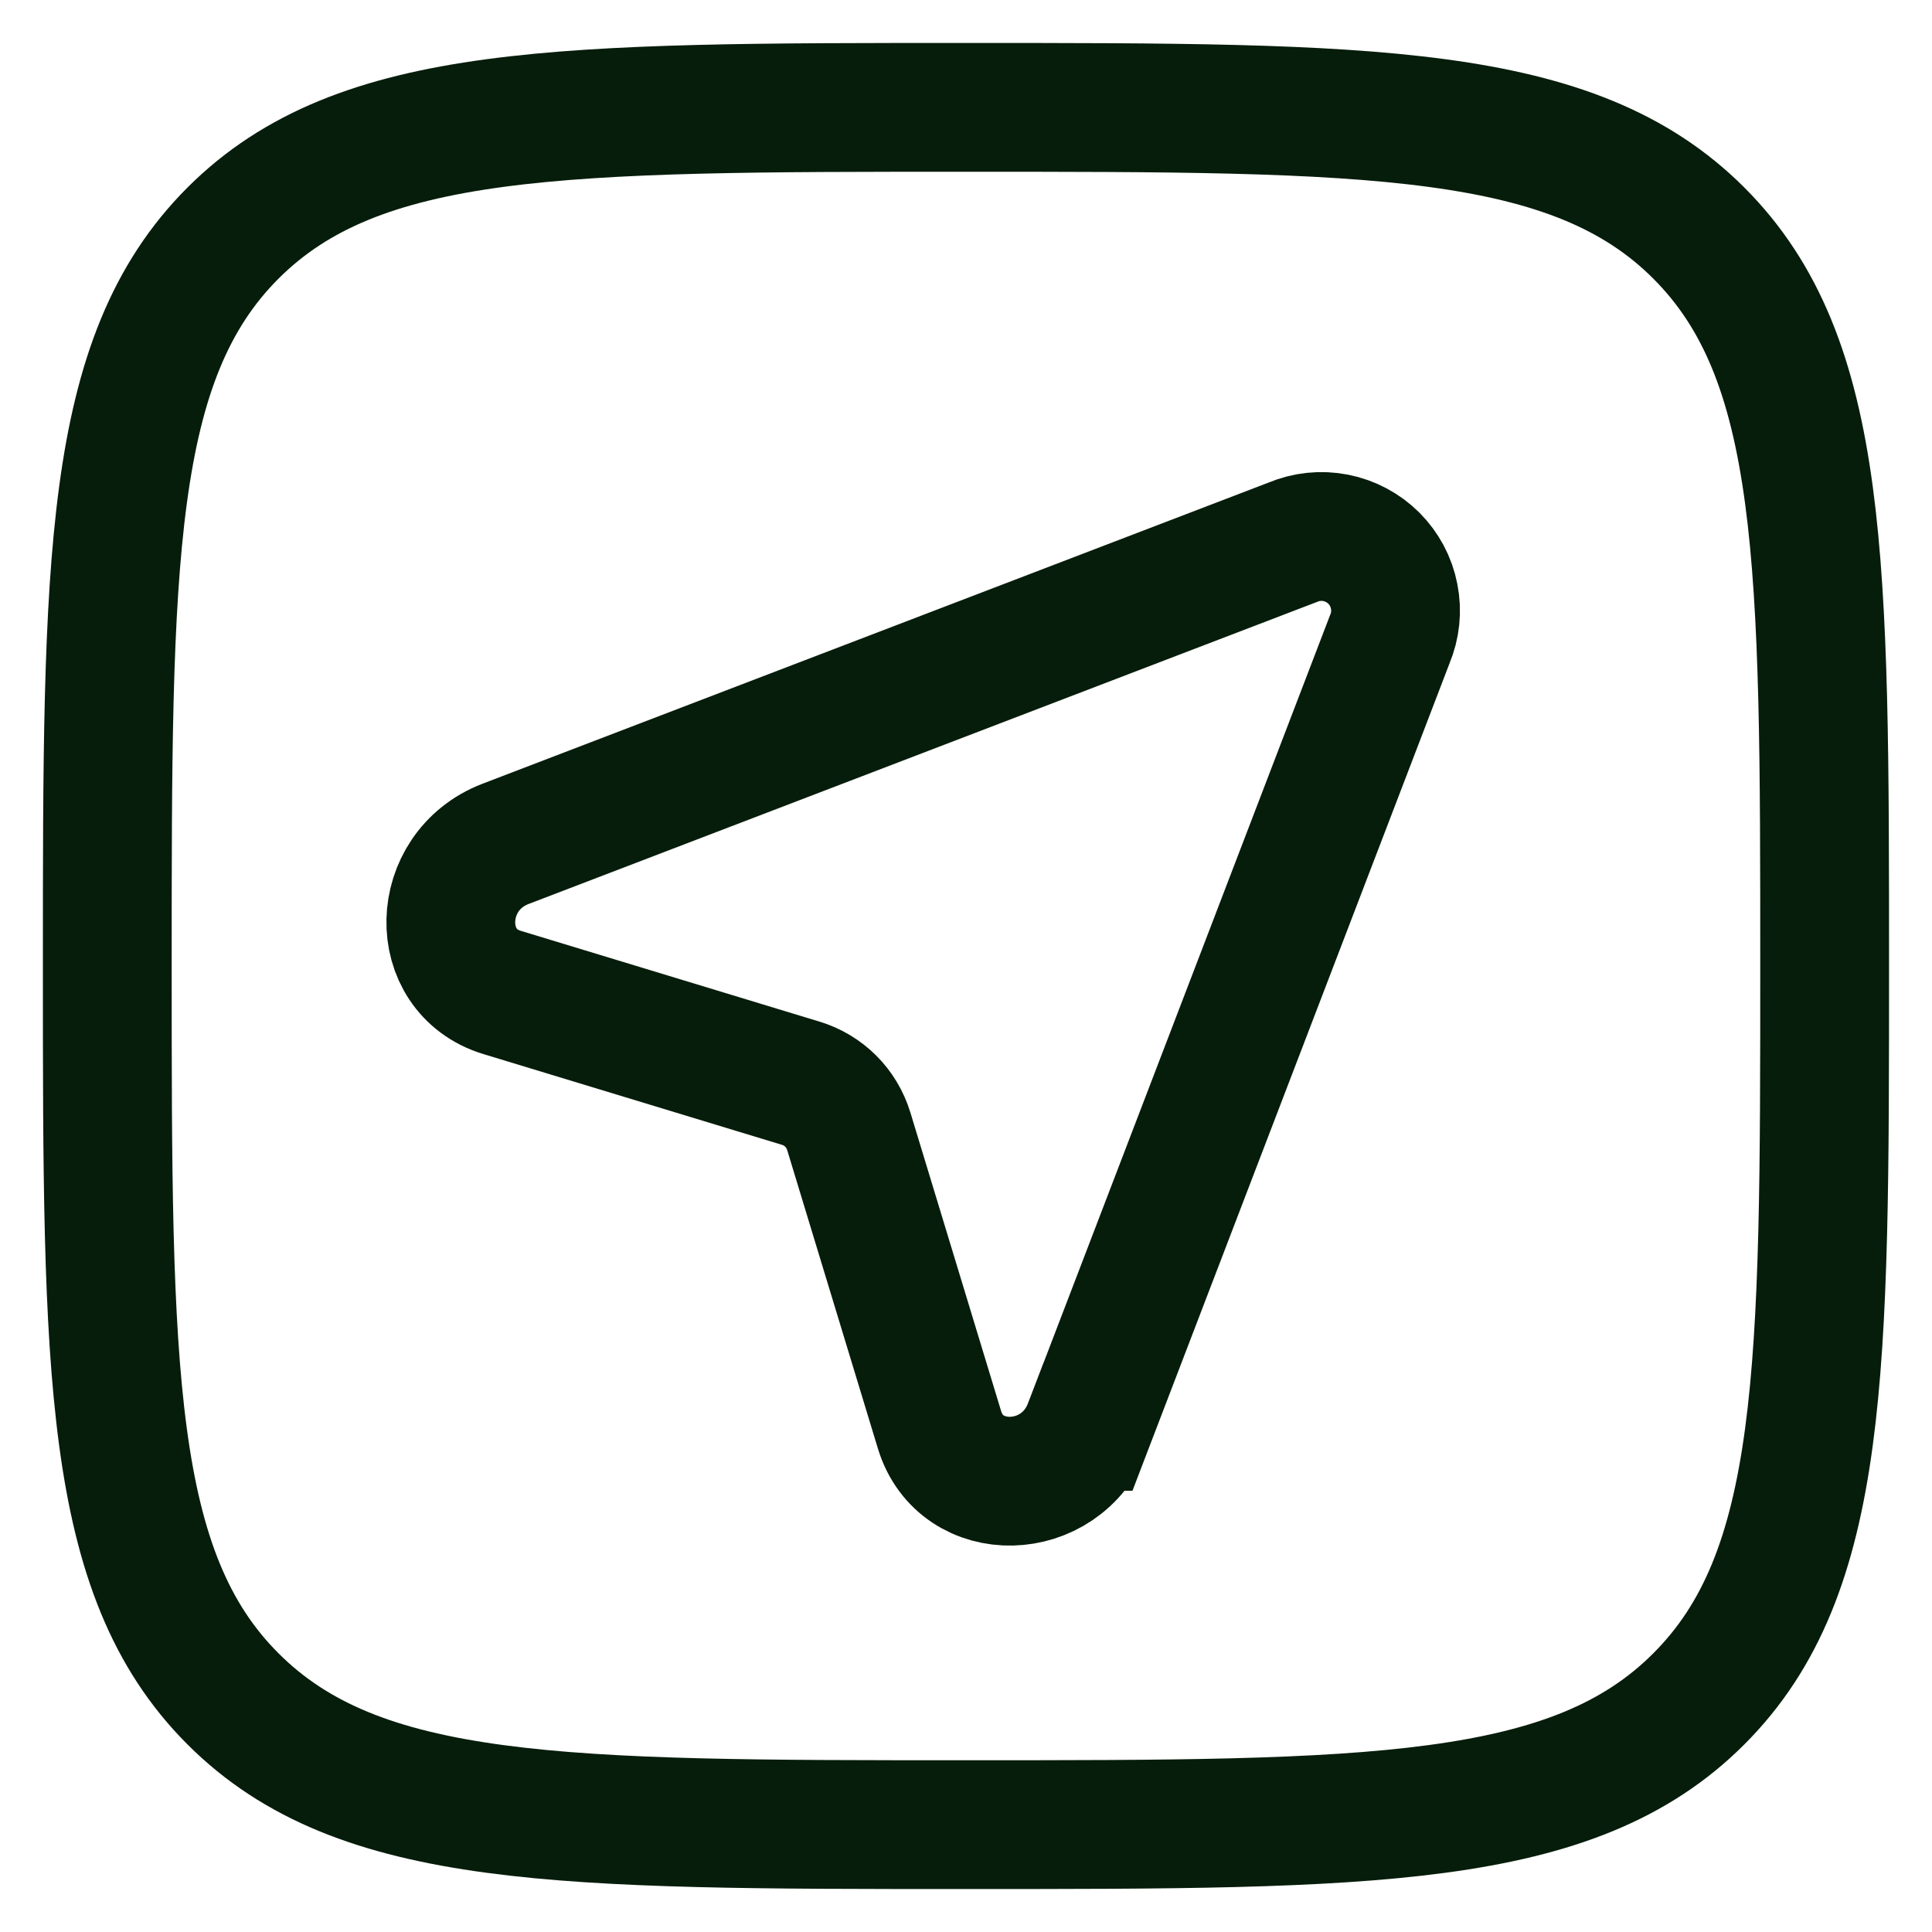 <svg width="30" height="30" viewBox="0 0 30 30" fill="none" xmlns="http://www.w3.org/2000/svg">
<path d="M14.999 28.333C8.714 28.333 5.571 28.333 3.618 26.38C1.666 24.429 1.666 21.285 1.666 15C1.666 8.715 1.666 5.572 3.618 3.619C5.573 1.667 8.714 1.667 14.999 1.667C21.285 1.667 24.427 1.667 26.379 3.619C28.333 5.573 28.333 8.715 28.333 15C28.333 21.285 28.333 24.428 26.379 26.38C24.429 28.333 21.285 28.333 14.999 28.333Z" stroke="#071D0B" stroke-width="2"/>
<path d="M16.897 22.149L21.58 9.928C21.669 9.717 21.693 9.485 21.648 9.26C21.605 9.035 21.494 8.829 21.333 8.667C21.171 8.506 20.964 8.396 20.74 8.352C20.515 8.308 20.283 8.332 20.072 8.421L7.851 13.103C6.744 13.528 6.708 15.08 7.797 15.411L12.433 16.82C12.793 16.929 13.07 17.207 13.18 17.567L14.589 22.203C14.92 23.292 16.472 23.256 16.896 22.149H16.897Z" stroke="#071D0B" stroke-width="2"/>
</svg>
